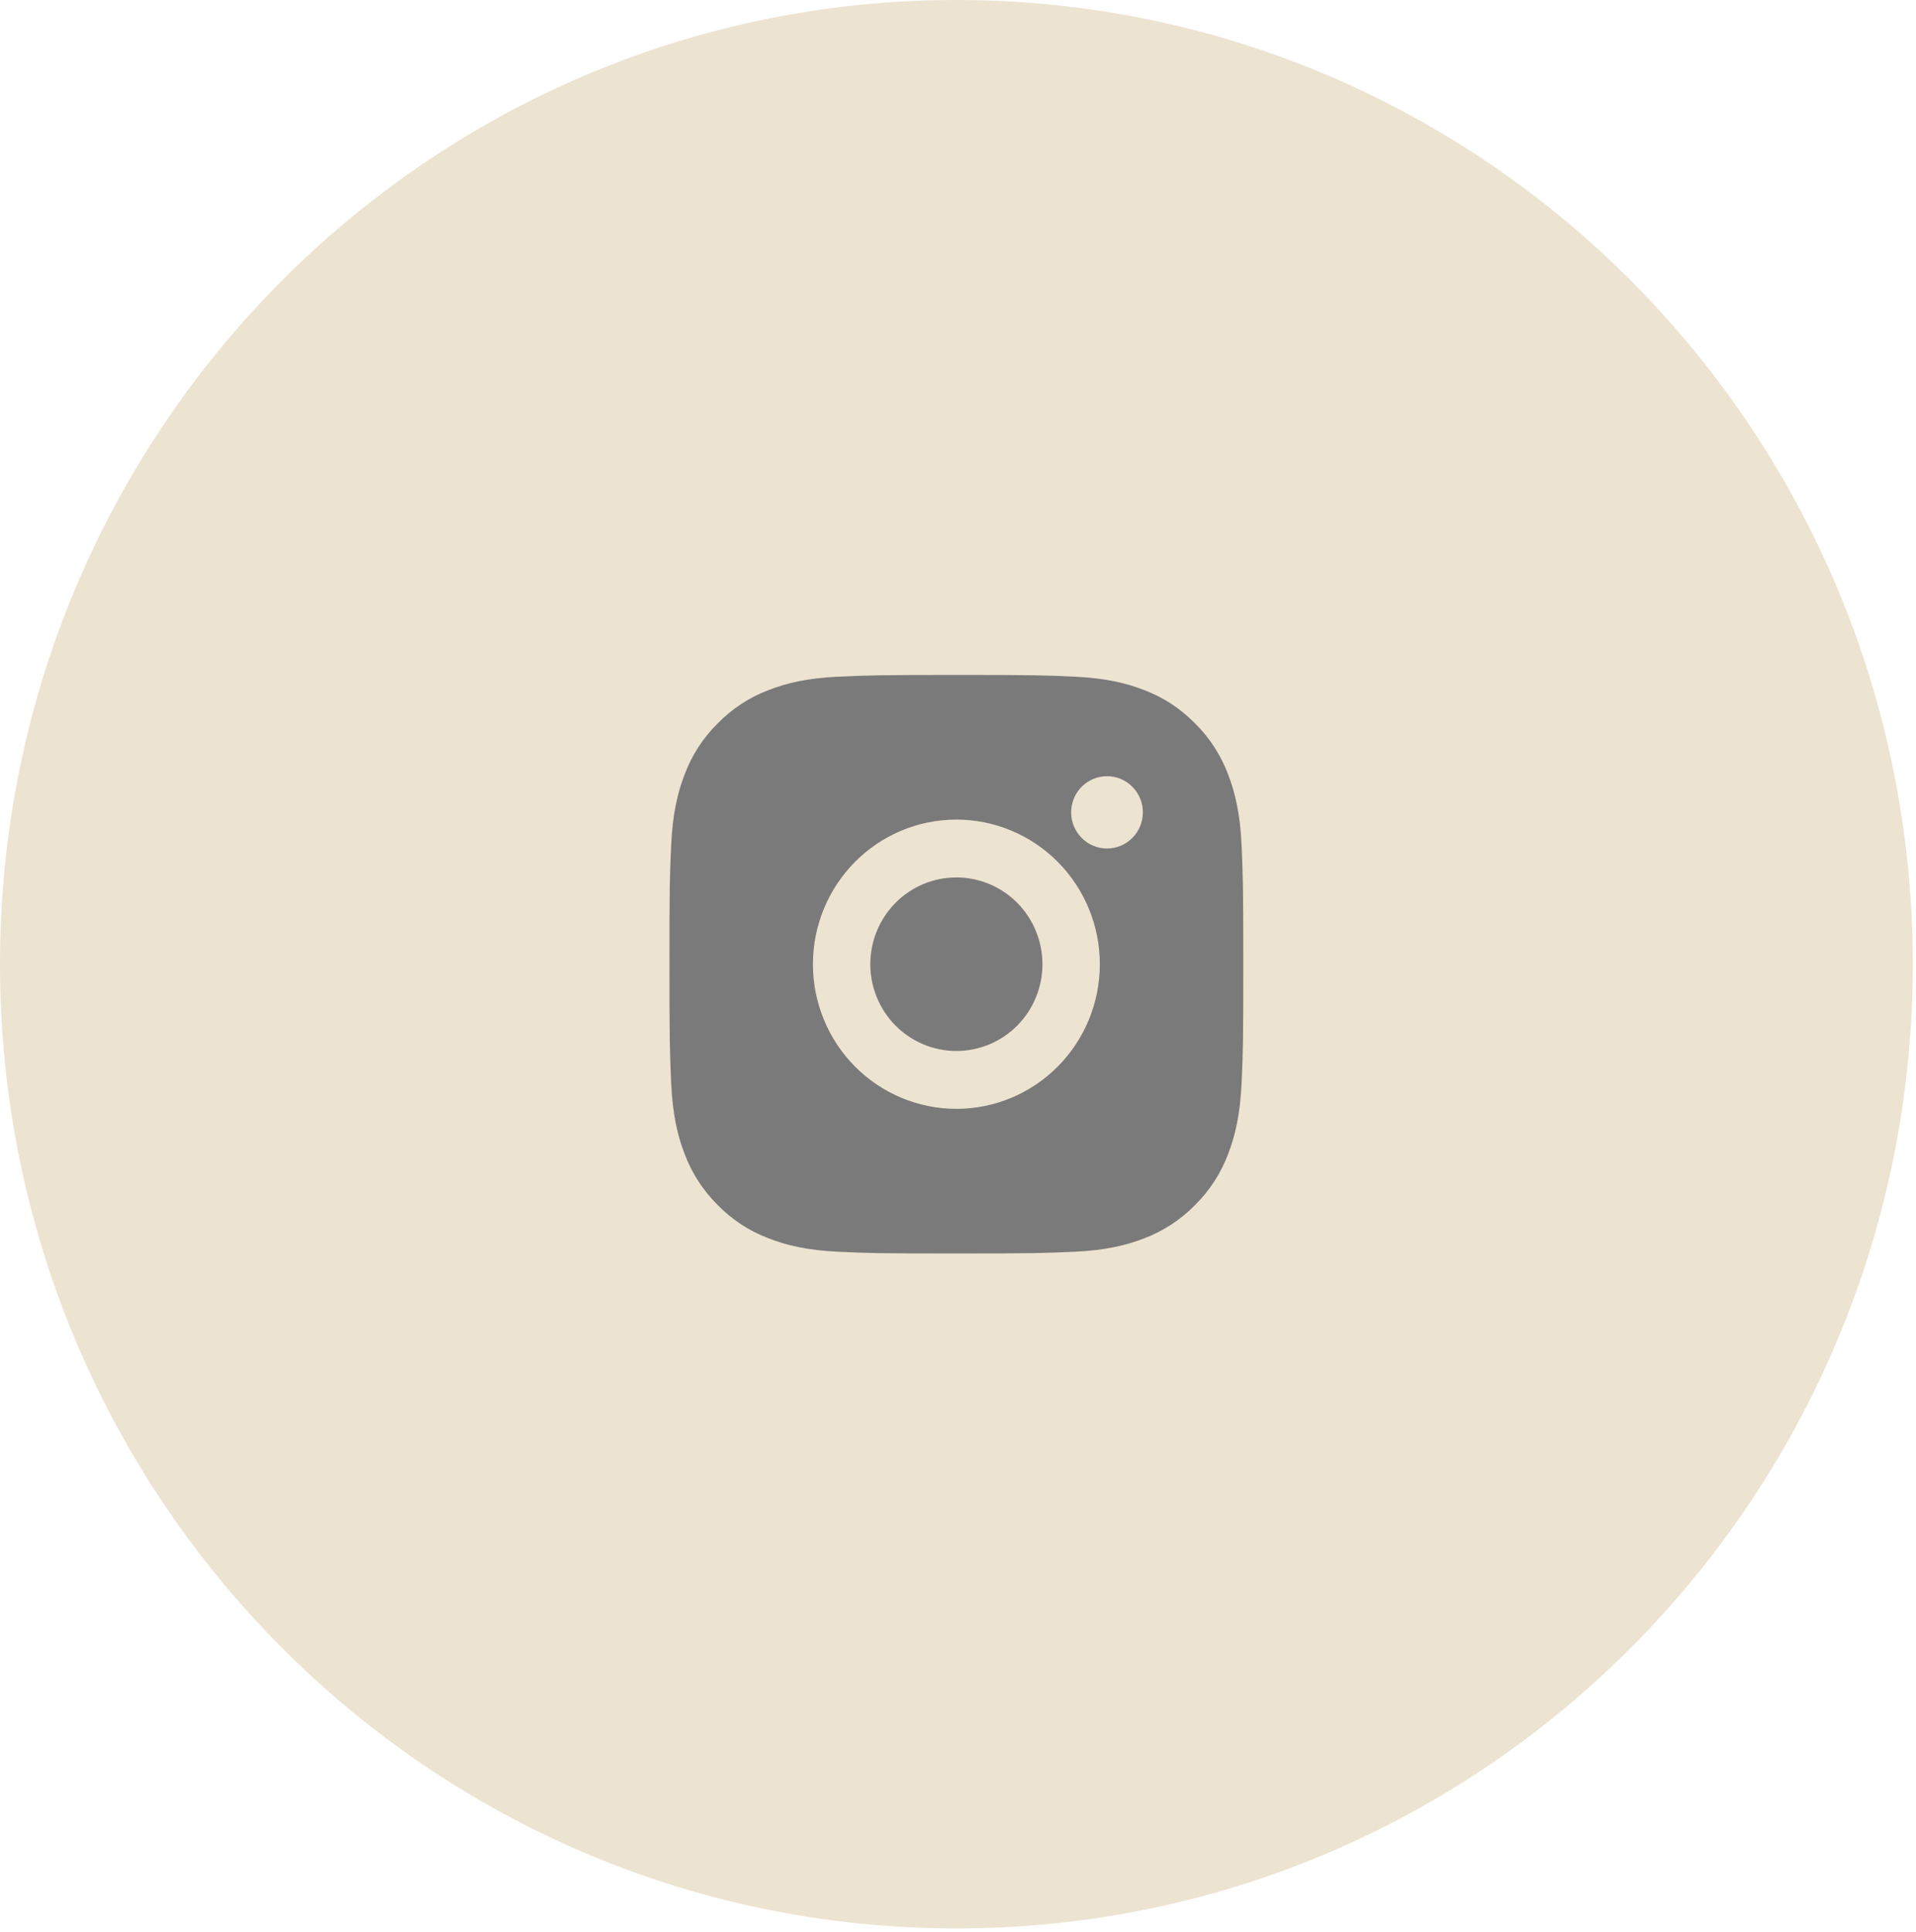 <?xml version="1.0" encoding="UTF-8"?> <svg xmlns="http://www.w3.org/2000/svg" width="241" height="243" viewBox="0 0 241 243" fill="none"><path d="M120.297 242.574C186.735 242.574 240.594 188.272 240.594 121.287C240.594 54.302 186.735 0 120.297 0C53.859 0 0 54.302 0 121.287C0 188.272 53.859 242.574 120.297 242.574Z" fill="#EDE3D1"></path><path d="M120.296 84.901C130.102 84.901 131.325 84.937 135.172 85.119C139.016 85.301 141.632 85.909 143.934 86.811C146.316 87.736 148.323 88.987 150.329 91.007C152.165 92.826 153.584 95.026 154.491 97.454C155.382 99.772 155.988 102.414 156.169 106.289C156.338 110.168 156.385 111.401 156.385 121.287C156.385 131.173 156.349 132.407 156.169 136.286C155.988 140.161 155.382 142.799 154.491 145.12C153.587 147.55 152.167 149.751 150.329 151.568C148.525 153.417 146.343 154.849 143.934 155.763C141.636 156.662 139.016 157.273 135.172 157.455C131.325 157.626 130.102 157.673 120.296 157.673C110.491 157.673 109.267 157.637 105.42 157.455C101.577 157.273 98.96 156.662 96.658 155.763C94.248 154.851 92.066 153.42 90.263 151.568C88.427 149.749 87.007 147.549 86.102 145.12C85.207 142.802 84.604 140.161 84.424 136.286C84.254 132.407 84.207 131.173 84.207 121.287C84.207 111.401 84.243 110.168 84.424 106.289C84.604 102.41 85.207 99.776 86.102 97.454C87.005 95.024 88.425 92.823 90.263 91.007C92.066 89.156 94.249 87.724 96.658 86.811C98.96 85.909 101.573 85.301 105.42 85.119C109.267 84.948 110.491 84.901 120.296 84.901ZM120.296 103.094C115.51 103.094 110.921 105.011 107.537 108.423C104.153 111.835 102.252 116.462 102.252 121.287C102.252 126.112 104.153 130.74 107.537 134.152C110.921 137.564 115.51 139.48 120.296 139.48C125.082 139.48 129.671 137.564 133.056 134.152C136.44 130.74 138.341 126.112 138.341 121.287C138.341 116.462 136.44 111.835 133.056 108.423C129.671 105.011 125.082 103.094 120.296 103.094ZM143.754 102.184C143.754 100.978 143.279 99.821 142.433 98.968C141.587 98.115 140.439 97.636 139.243 97.636C138.046 97.636 136.899 98.115 136.053 98.968C135.207 99.821 134.732 100.978 134.732 102.184C134.732 103.391 135.207 104.548 136.053 105.401C136.899 106.254 138.046 106.733 139.243 106.733C140.439 106.733 141.587 106.254 142.433 105.401C143.279 104.548 143.754 103.391 143.754 102.184ZM120.296 110.371C123.167 110.371 125.921 111.521 127.952 113.568C129.982 115.616 131.123 118.392 131.123 121.287C131.123 124.182 129.982 126.959 127.952 129.006C125.921 131.053 123.167 132.203 120.296 132.203C117.425 132.203 114.671 131.053 112.64 129.006C110.61 126.959 109.469 124.182 109.469 121.287C109.469 118.392 110.61 115.616 112.64 113.568C114.671 111.521 117.425 110.371 120.296 110.371Z" fill="#7A7A7A"></path></svg> 